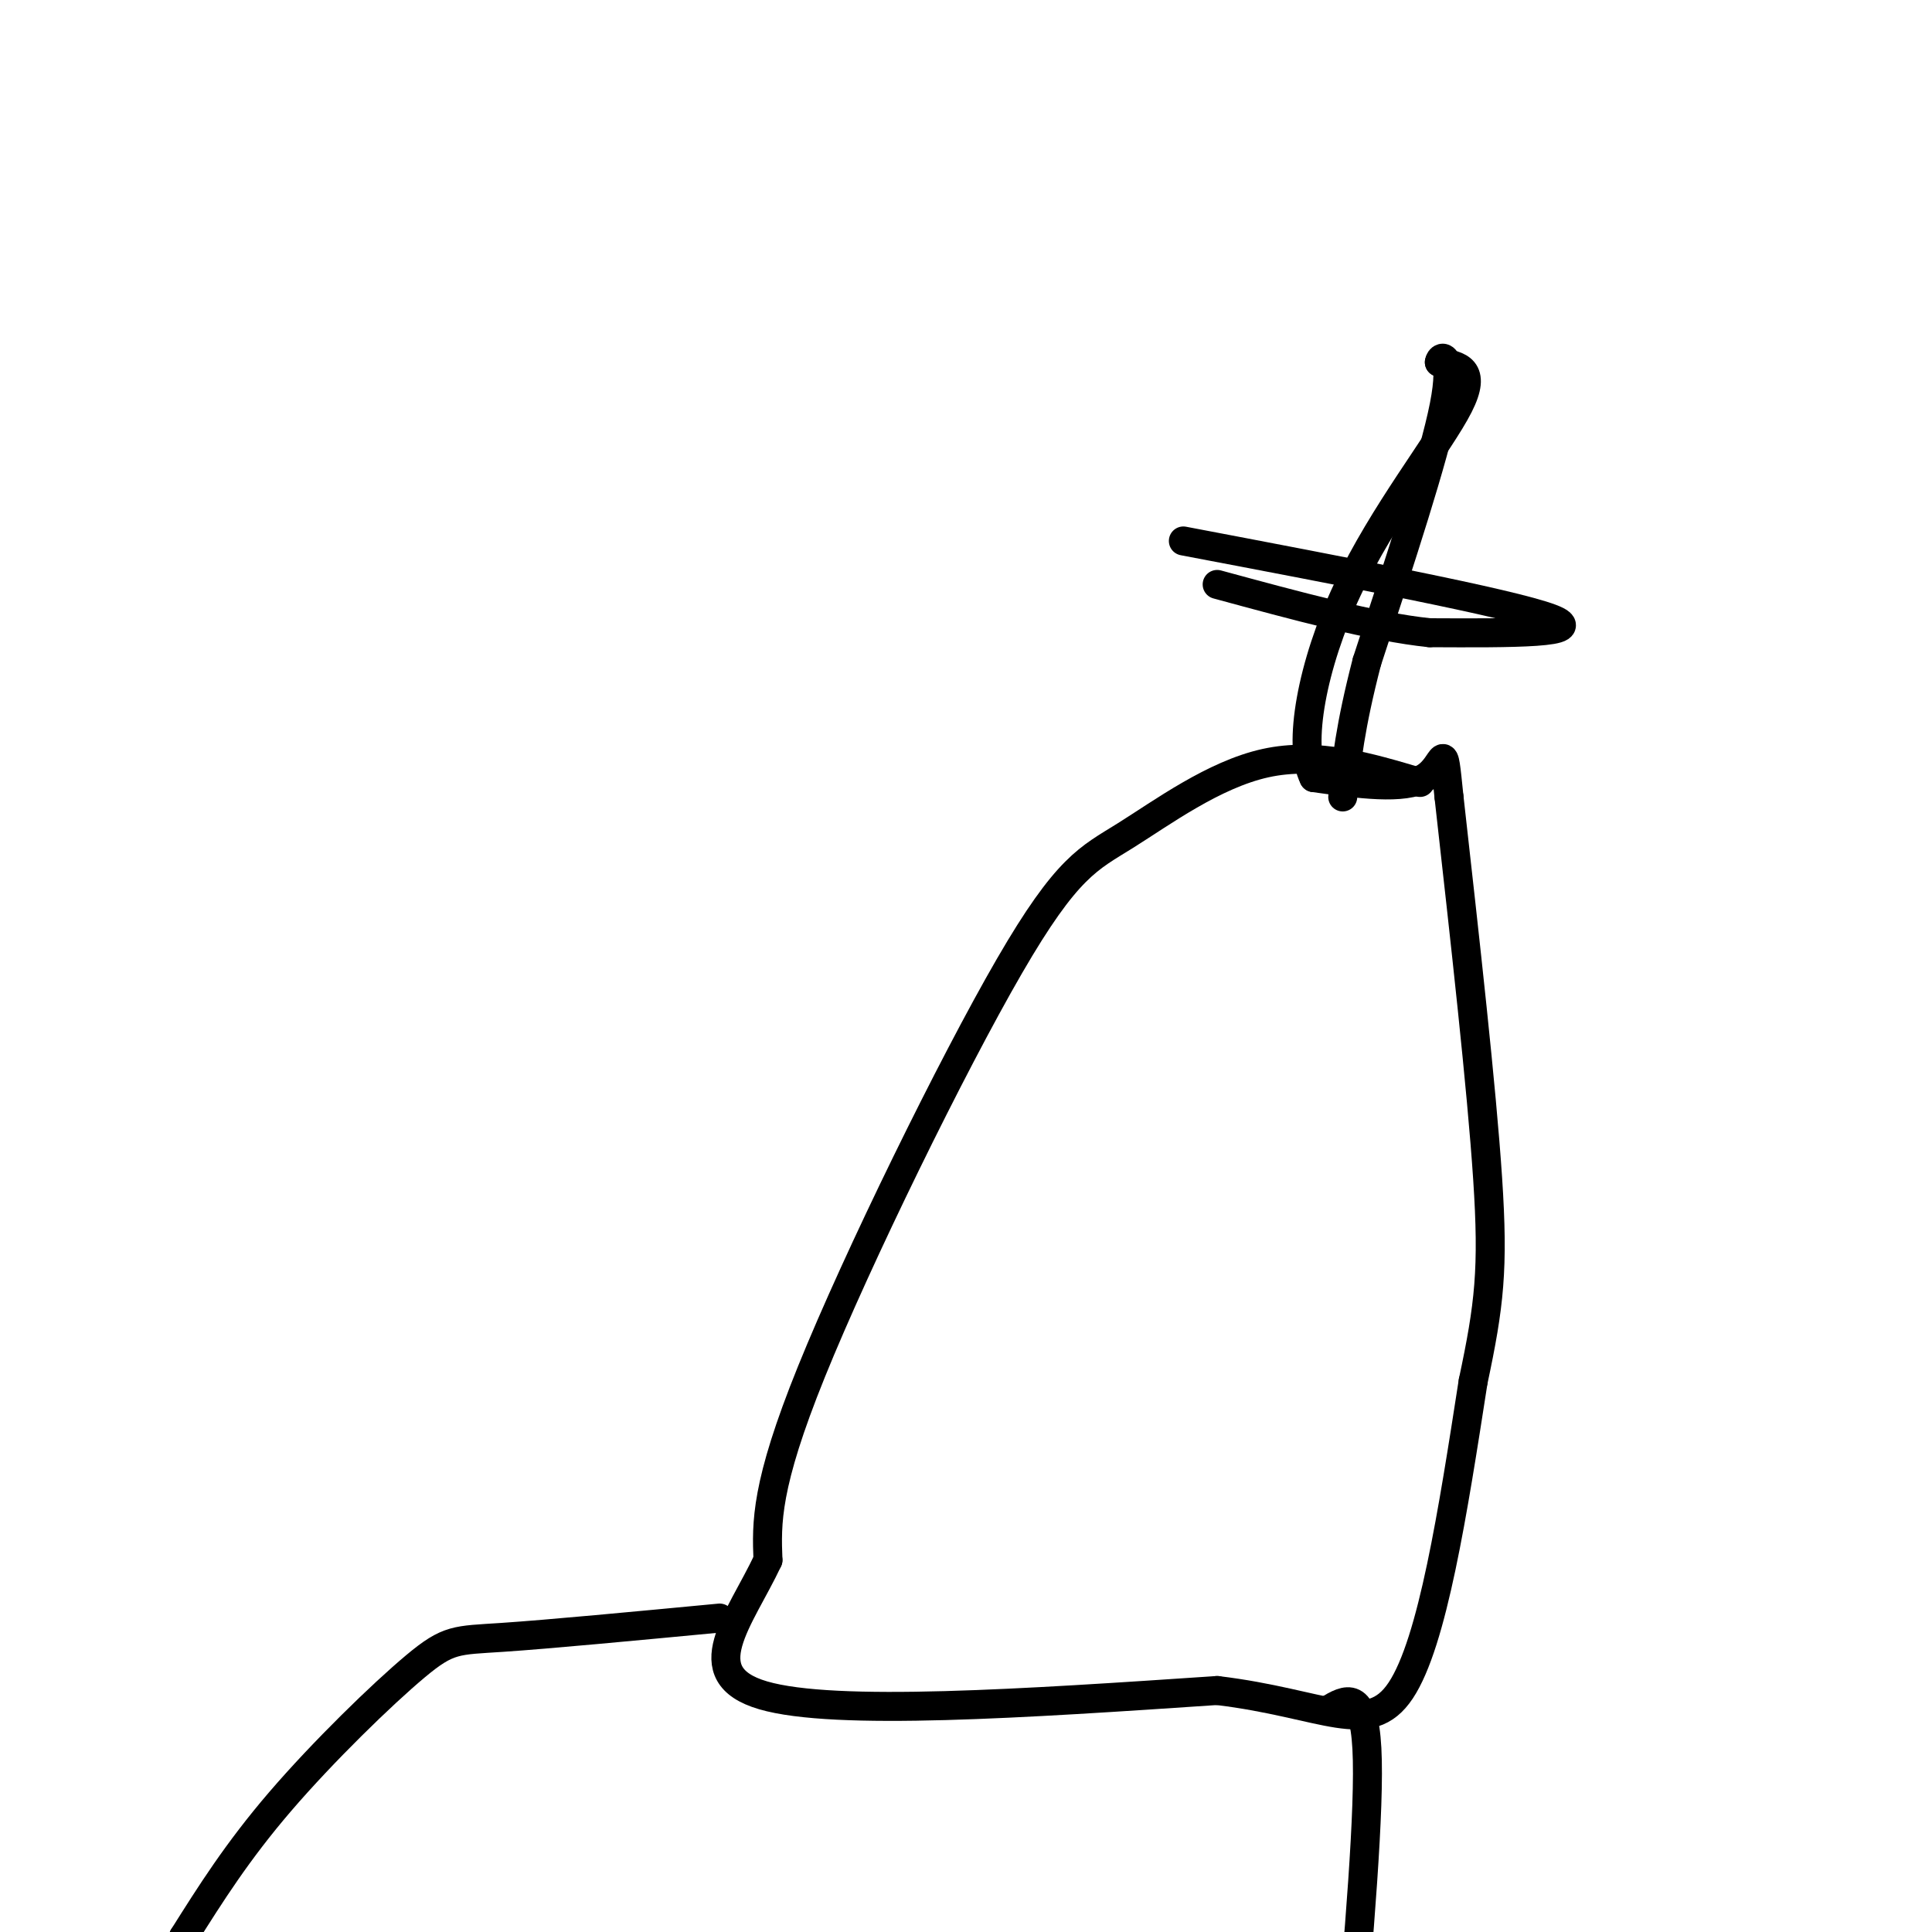 <svg viewBox='0 0 400 400' version='1.1' xmlns='http://www.w3.org/2000/svg' xmlns:xlink='http://www.w3.org/1999/xlink'><g fill='none' stroke='#000000' stroke-width='6' stroke-linecap='round' stroke-linejoin='round'><path d='M294,162c-10.656,-3.179 -21.311,-6.357 -32,-4c-10.689,2.357 -21.411,10.250 -29,15c-7.589,4.750 -12.043,6.356 -24,27c-11.957,20.644 -31.416,60.327 -41,84c-9.584,23.673 -9.292,31.337 -9,39'/><path d='M159,323c-5.800,12.333 -15.800,23.667 -1,28c14.800,4.333 54.400,1.667 94,-1'/><path d='M252,350c22.400,2.689 31.400,9.911 38,0c6.600,-9.911 10.800,-36.956 15,-64'/><path d='M305,286c3.356,-15.778 4.244,-23.222 3,-42c-1.244,-18.778 -4.622,-48.889 -8,-79'/><path d='M300,165c-1.333,-13.178 -0.667,-6.622 -5,-4c-4.333,2.622 -13.667,1.311 -23,0'/><path d='M272,161c-3.393,-6.667 -0.375,-23.333 7,-39c7.375,-15.667 19.107,-30.333 23,-38c3.893,-7.667 -0.054,-8.333 -4,-9'/><path d='M298,75c0.311,-1.756 3.089,-1.644 1,9c-2.089,10.644 -9.044,31.822 -16,53'/><path d='M283,137c-3.500,13.500 -4.250,20.750 -5,28'/><path d='M245,112c33.750,6.417 67.500,12.833 76,16c8.500,3.167 -8.250,3.083 -25,3'/><path d='M296,131c-11.500,-1.167 -27.750,-5.583 -44,-10'/><path d='M149,335c-17.696,1.679 -35.393,3.357 -45,4c-9.607,0.643 -11.125,0.250 -18,6c-6.875,5.750 -19.107,17.643 -28,28c-8.893,10.357 -14.446,19.179 -20,28'/><path d='M38,401c-4.667,9.333 -6.333,18.667 -8,28'/><path d='M275,354c3.667,-2.167 7.333,-4.333 8,8c0.667,12.333 -1.667,39.167 -4,66'/></g>
</svg>